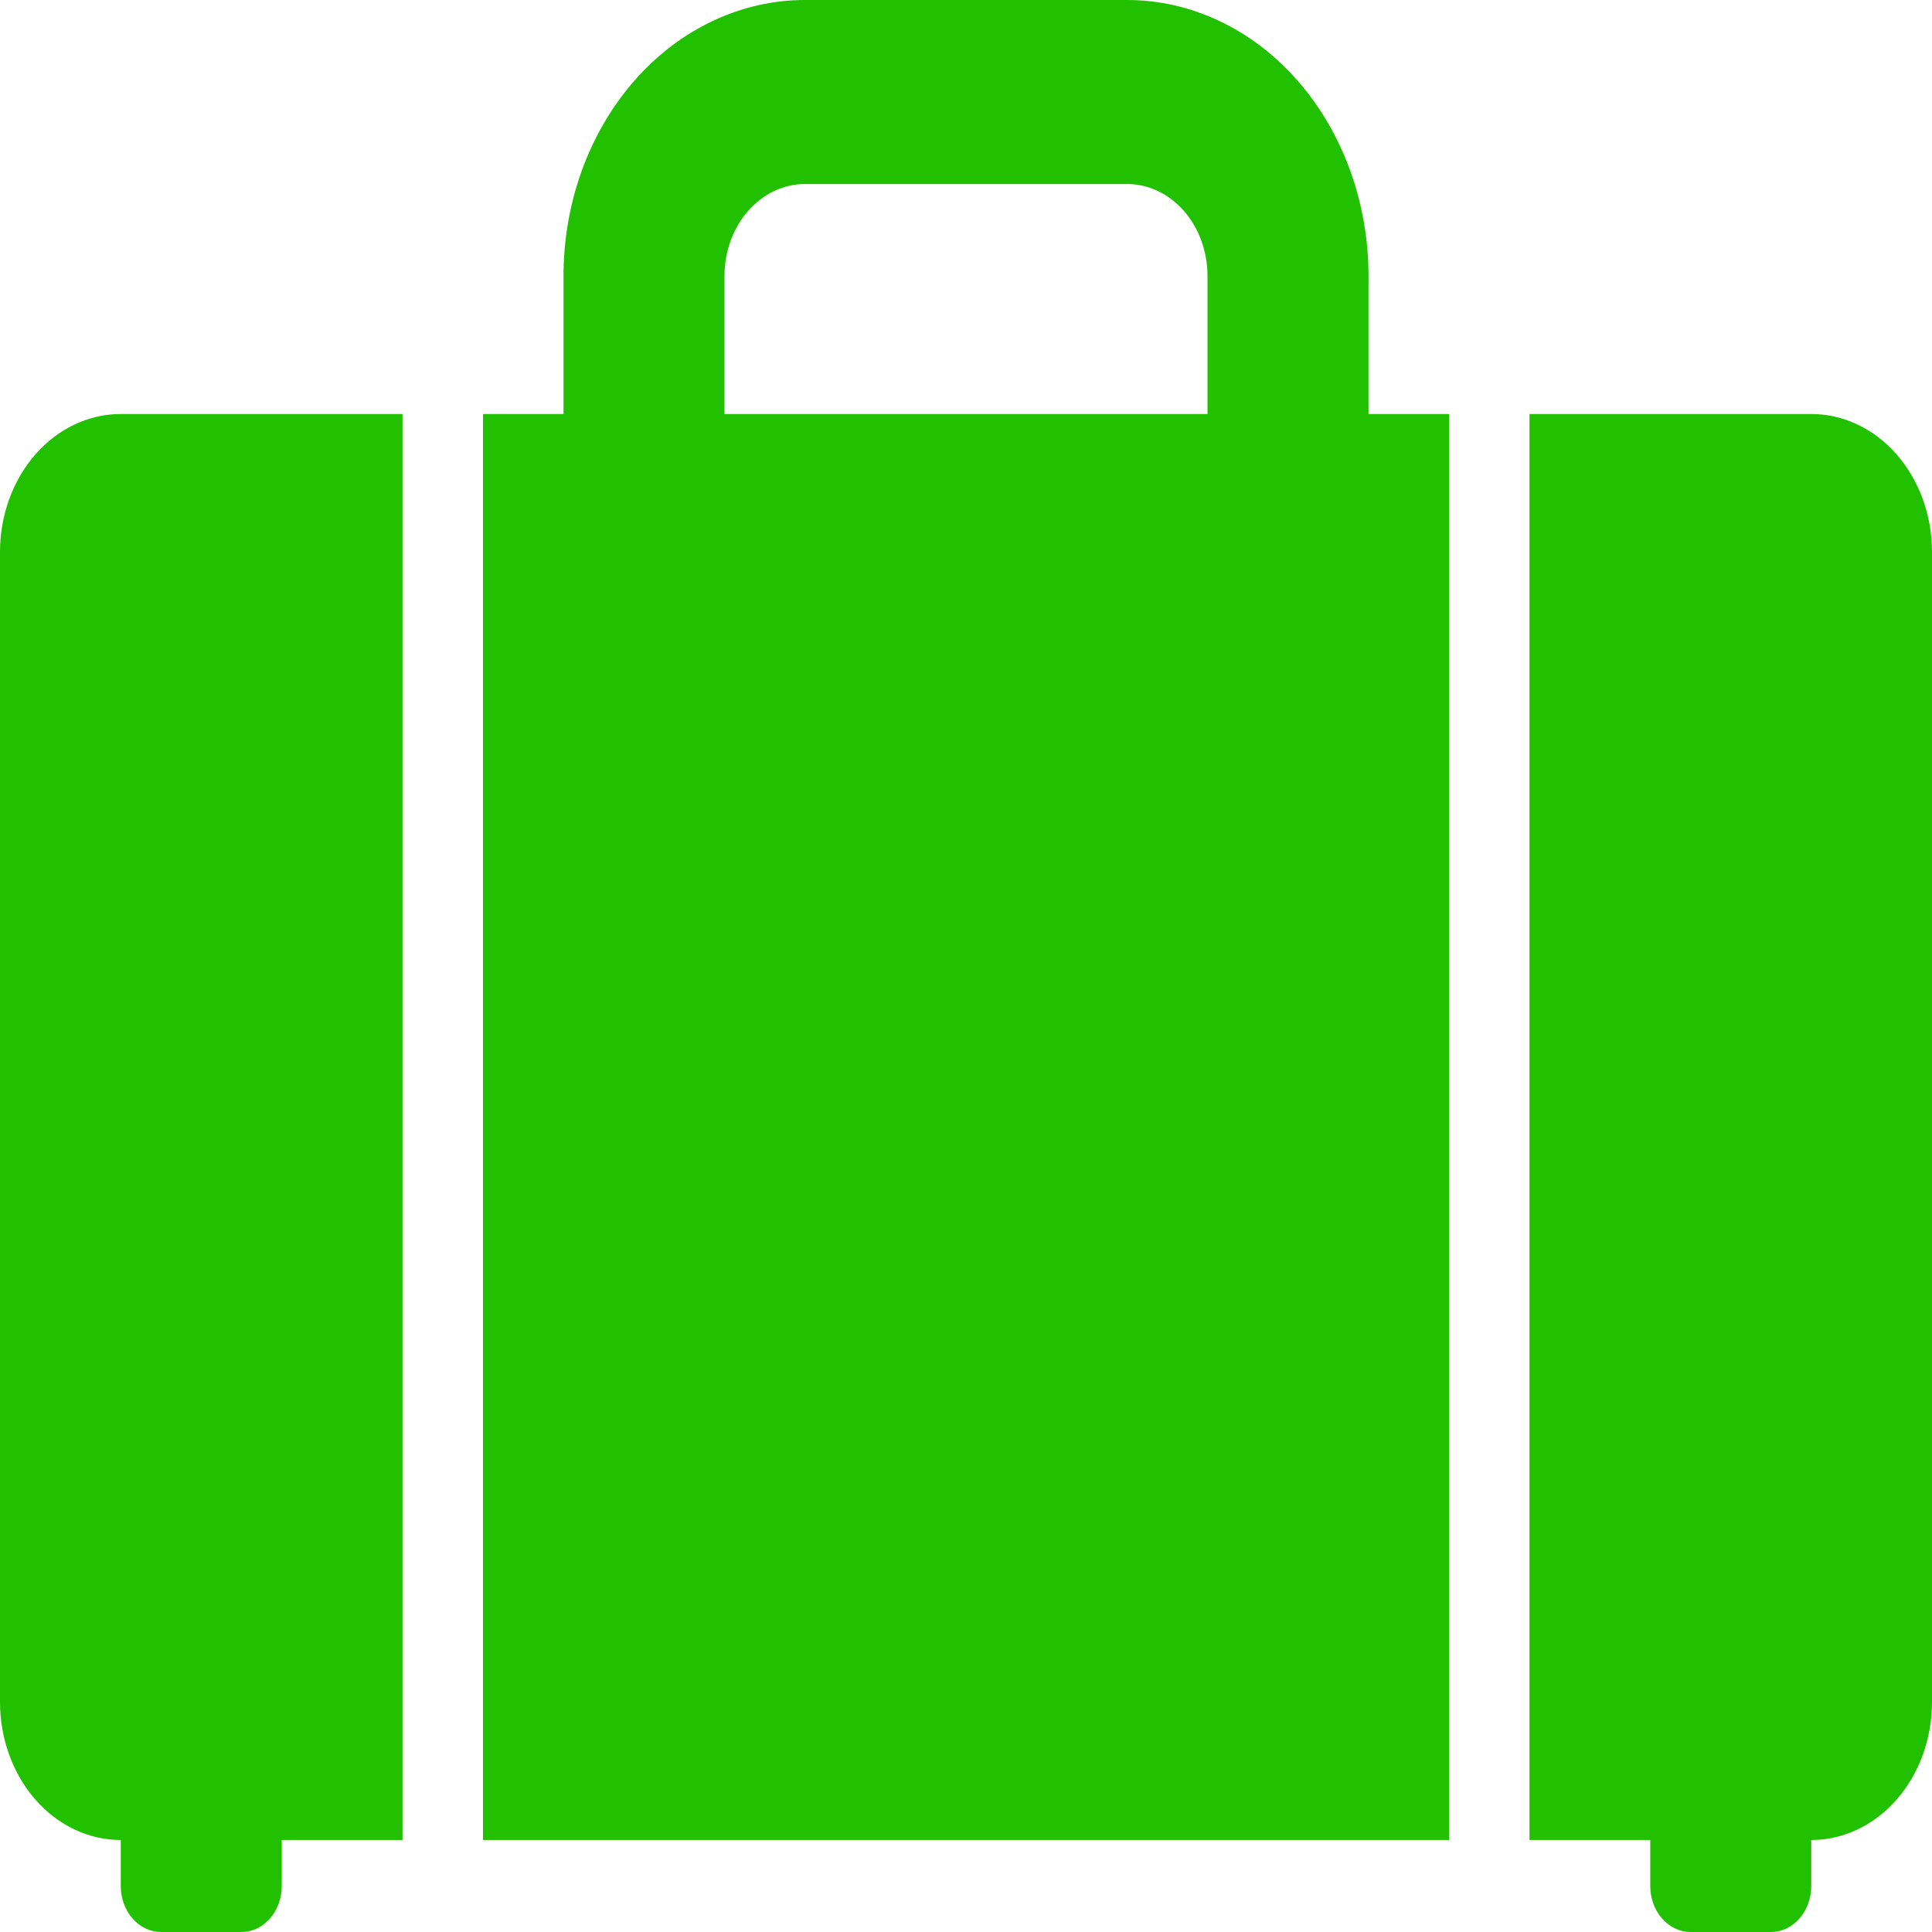 <svg width="124" height="124" viewBox="0 0 124 124" fill="none" xmlns="http://www.w3.org/2000/svg">
<path d="M87.833 17.714C87.833 13.016 86.2 8.511 83.293 5.189C80.387 1.866 76.444 0 72.333 0L51.667 0C47.556 0 43.613 1.866 40.706 5.189C37.8 8.511 36.167 13.016 36.167 17.714V26.572H31V118.095H93V26.572H87.833V17.714ZM46.5 17.714C46.5 16.148 47.044 14.646 48.013 13.539C48.982 12.432 50.296 11.81 51.667 11.81H72.333C73.704 11.81 75.018 12.432 75.987 13.539C76.956 14.646 77.5 16.148 77.5 17.714V26.572H46.5V17.714Z" fill="#21C100"/>
<path d="M0 35.429V109.238C0 111.587 0.817 113.84 2.27 115.501C3.723 117.162 5.695 118.095 7.75 118.095V121.048C7.75 121.831 8.022 122.582 8.507 123.135C8.991 123.689 9.648 124 10.333 124H15.5C16.185 124 16.842 123.689 17.327 123.135C17.811 122.582 18.083 121.831 18.083 121.048V118.095H25.833V26.572H7.75C5.695 26.572 3.723 27.505 2.27 29.166C0.817 30.827 0 33.08 0 35.429Z" fill="#21C100"/>
<path d="M116.25 26.572H98.167V118.095H105.917V121.048C105.917 121.831 106.189 122.582 106.673 123.135C107.158 123.689 107.815 124 108.5 124H113.667C114.352 124 115.009 123.689 115.493 123.135C115.978 122.582 116.25 121.831 116.25 121.048V118.095C118.305 118.095 120.277 117.162 121.73 115.501C123.184 113.84 124 111.587 124 109.238V35.429C124 33.08 123.184 30.827 121.73 29.166C120.277 27.505 118.305 26.572 116.25 26.572Z" fill="#21C100"/>
</svg>
